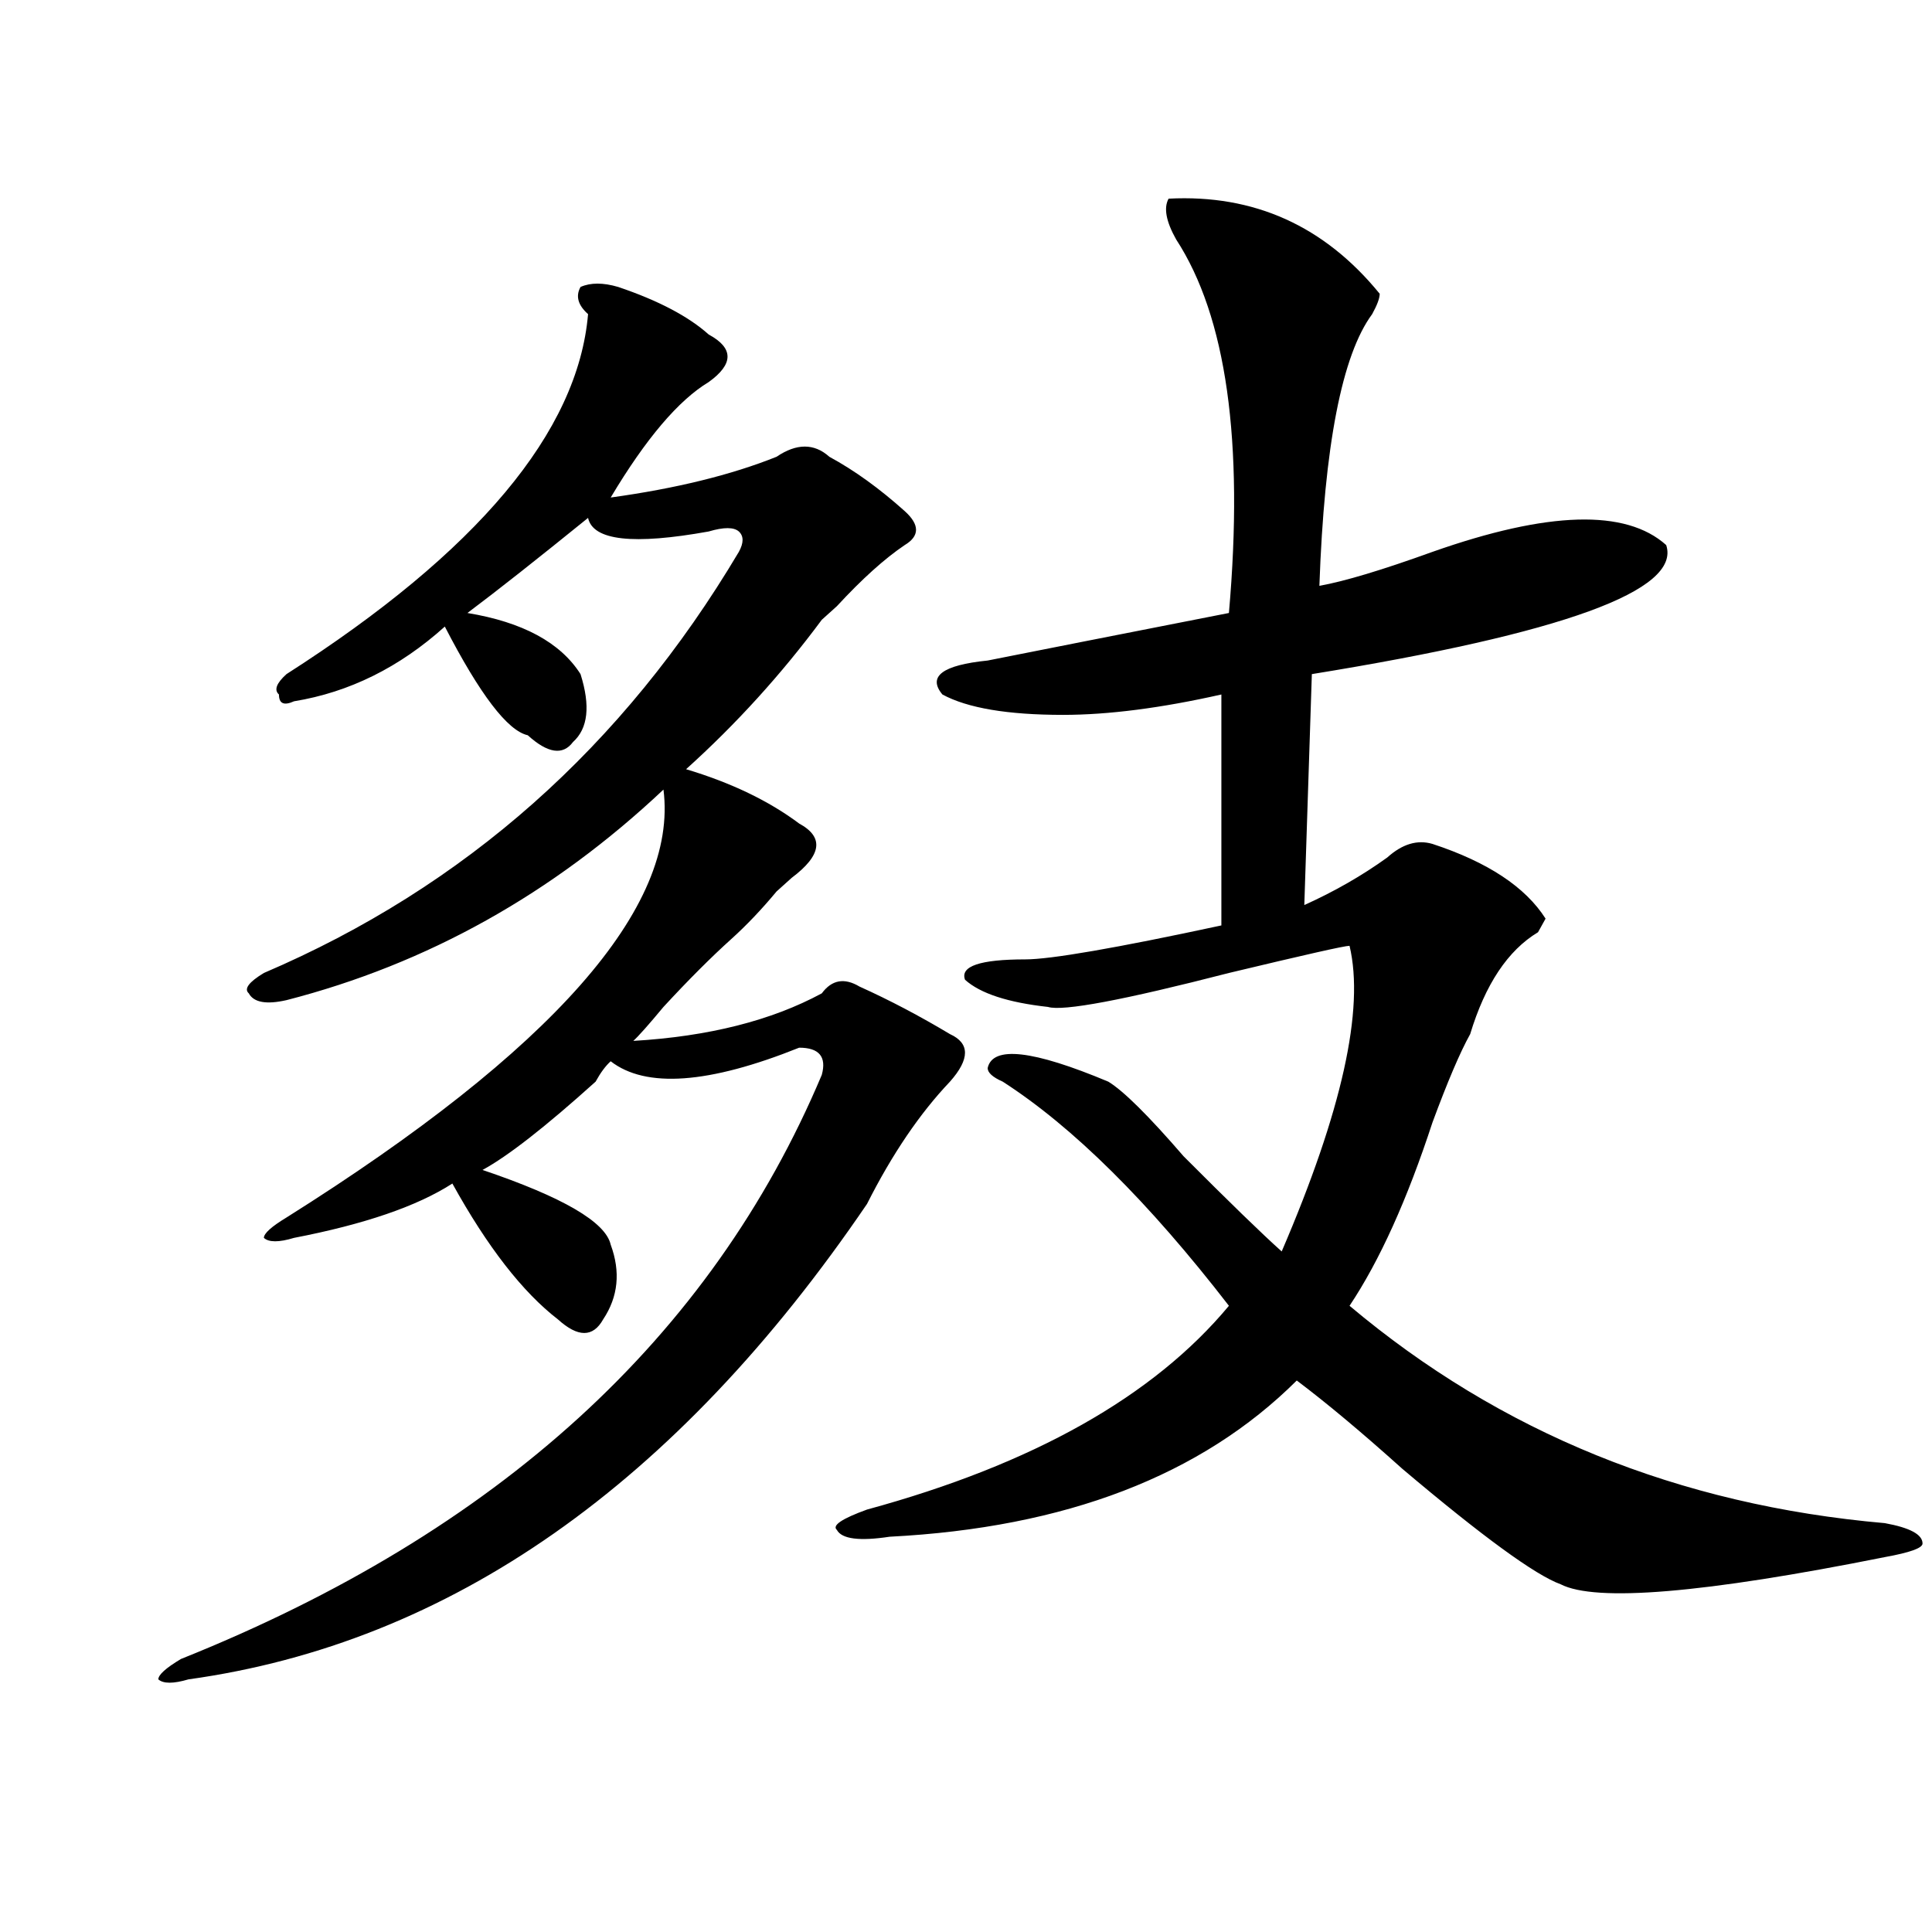 <?xml version="1.0" encoding="utf-8"?>
<!-- Generator: Adobe Illustrator 16.0.0, SVG Export Plug-In . SVG Version: 6.00 Build 0)  -->
<!DOCTYPE svg PUBLIC "-//W3C//DTD SVG 1.1//EN" "http://www.w3.org/Graphics/SVG/1.1/DTD/svg11.dtd">
<svg version="1.1" id="图层_1" xmlns="http://www.w3.org/2000/svg" xmlns:xlink="http://www.w3.org/1999/xlink" x="0px" y="0px"
	 width="1000px" height="1000px" viewBox="0 0 1000 1000" enable-background="new 0 0 1000 1000" xml:space="preserve">
<path d="M319.993,148.531c20.792,7.031,36.402,15.271,46.828,24.609c12.988,7.031,12.988,15.271,0,24.609
	c-15.609,9.394-32.56,29.334-50.73,59.766c33.78-4.669,62.438-11.7,85.852-21.094c10.365-7.031,19.512-7.031,27.316,0
	c12.988,7.031,25.975,16.425,39.023,28.125c7.805,7.031,7.805,12.909,0,17.578c-10.427,7.031-22.134,17.578-35.121,31.641
	c-2.622,2.362-5.244,4.725-7.805,7.031c-20.853,28.125-44.267,53.943-70.242,77.344c23.414,7.031,42.926,16.425,58.535,28.125
	c12.988,7.031,11.707,16.425-3.902,28.125l-7.805,7.031c-7.805,9.394-15.609,17.578-23.414,24.609
	c-10.427,9.394-22.134,21.094-35.121,35.156c-7.805,9.394-13.049,15.271-15.609,17.578c39.023-2.307,71.523-10.547,97.559-24.609
	c5.183-7.031,11.707-8.185,19.512-3.516c15.609,7.031,31.219,15.271,46.828,24.609c10.365,4.725,10.365,12.909,0,24.609
	c-15.609,16.425-29.938,37.519-42.926,63.281C349.87,768.49,232.8,850.447,97.559,869.234c-7.805,2.307-13.049,2.307-15.609,0
	c0-2.362,3.902-5.878,11.707-10.547C257.555,793.1,368.101,692.3,425.356,556.344c2.561-9.338-1.342-14.063-11.707-14.063
	c-46.828,18.787-79.388,21.094-97.559,7.031c-2.622,2.362-5.244,5.878-7.805,10.547c-26.036,23.456-45.548,38.672-58.535,45.703
	c41.584,14.063,63.718,26.972,66.34,38.672c5.183,14.063,3.902,26.972-3.902,38.672c-5.244,9.394-13.049,9.394-23.414,0
	c-18.231-14.063-36.463-37.463-54.633-70.313c-18.231,11.756-45.548,21.094-81.949,28.125c-7.805,2.362-13.049,2.362-15.609,0
	c0-2.307,3.902-5.822,11.707-10.547c137.863-86.682,202.922-160.51,195.117-221.484c-57.255,53.943-122.314,90.253-195.117,108.984
	c-10.427,2.362-16.951,1.209-19.512-3.516c-2.622-2.307,0-5.822,7.805-10.547C240.604,459.115,322.553,386.44,382.43,285.641
	c2.561-4.669,2.561-8.185,0-10.547c-2.622-2.307-7.805-2.307-15.609,0c-39.023,7.031-59.877,4.725-62.438-7.031
	c-26.036,21.094-46.828,37.519-62.438,49.219c28.597,4.725,48.109,15.271,58.535,31.641c5.183,16.425,3.902,28.125-3.902,35.156
	c-5.244,7.031-13.049,5.878-23.414-3.516c-10.427-2.307-24.756-21.094-42.926-56.25c-23.414,21.094-49.45,34.003-78.047,38.672
	c-5.244,2.362-7.805,1.209-7.805-3.516c-2.622-2.307-1.342-5.822,3.902-10.547c98.839-63.281,150.85-125.354,156.094-186.328
	c-5.244-4.669-6.524-9.338-3.902-14.063C305.664,146.225,312.188,146.225,319.993,148.531z M604.864,102.828
	c44.206-2.307,80.608,14.063,109.266,49.219c0,2.362-1.342,5.878-3.902,10.547c-15.609,21.094-24.756,68.006-27.316,140.625
	c12.988-2.307,32.499-8.185,58.535-17.578c59.816-21.094,100.119-22.247,120.973-3.516c7.805,23.456-53.352,45.703-183.41,66.797
	l-3.902,119.531c15.609-7.031,29.877-15.216,42.926-24.609c7.805-7.031,15.609-9.338,23.414-7.031
	c28.597,9.394,48.109,22.303,58.535,38.672l-3.902,7.031c-15.609,9.394-27.316,26.972-35.121,52.734
	c-5.244,9.394-11.707,24.609-19.512,45.703c-13.049,39.881-27.316,71.521-42.926,94.922
	c78.047,65.644,170.362,103.162,277.066,112.5c12.988,2.362,19.512,5.878,19.512,10.547c0,2.362-6.524,4.669-19.512,7.031
	c-93.656,18.731-149.631,23.4-167.801,14.063c-13.049-4.725-40.365-24.609-81.949-59.766
	c-20.853-18.731-39.023-33.947-54.633-45.703c-49.45,49.219-119.692,76.19-210.727,80.859c-15.609,2.362-24.756,1.209-27.316-3.516
	c-2.622-2.307,2.561-5.822,15.609-10.547c85.852-23.4,148.289-58.557,187.313-105.469c-41.645-53.888-80.669-92.56-117.07-116.016
	c-5.244-2.307-7.805-4.669-7.805-7.031c2.561-11.7,23.414-9.338,62.438,7.031c7.805,4.725,20.792,17.578,39.023,38.672
	c23.414,23.456,40.304,39.881,50.73,49.219c31.219-72.619,42.926-125.354,35.121-158.203c-2.622,0-23.414,4.725-62.438,14.063
	c-54.633,14.063-85.852,19.94-93.656,17.578c-20.853-2.307-35.121-7.031-42.926-14.063c-2.622-7.031,7.805-10.547,31.219-10.547
	c12.988,0,46.828-5.822,101.461-17.578V359.469c-31.219,7.031-58.535,10.547-81.949,10.547c-28.658,0-49.45-3.516-62.438-10.547
	c-7.805-9.338,0-15.216,23.414-17.578c23.414-4.669,64.998-12.854,124.875-24.609c7.805-89.044-1.342-153.479-27.316-193.359
	C603.522,114.584,602.242,107.553,604.864,102.828z"/>
</svg>
